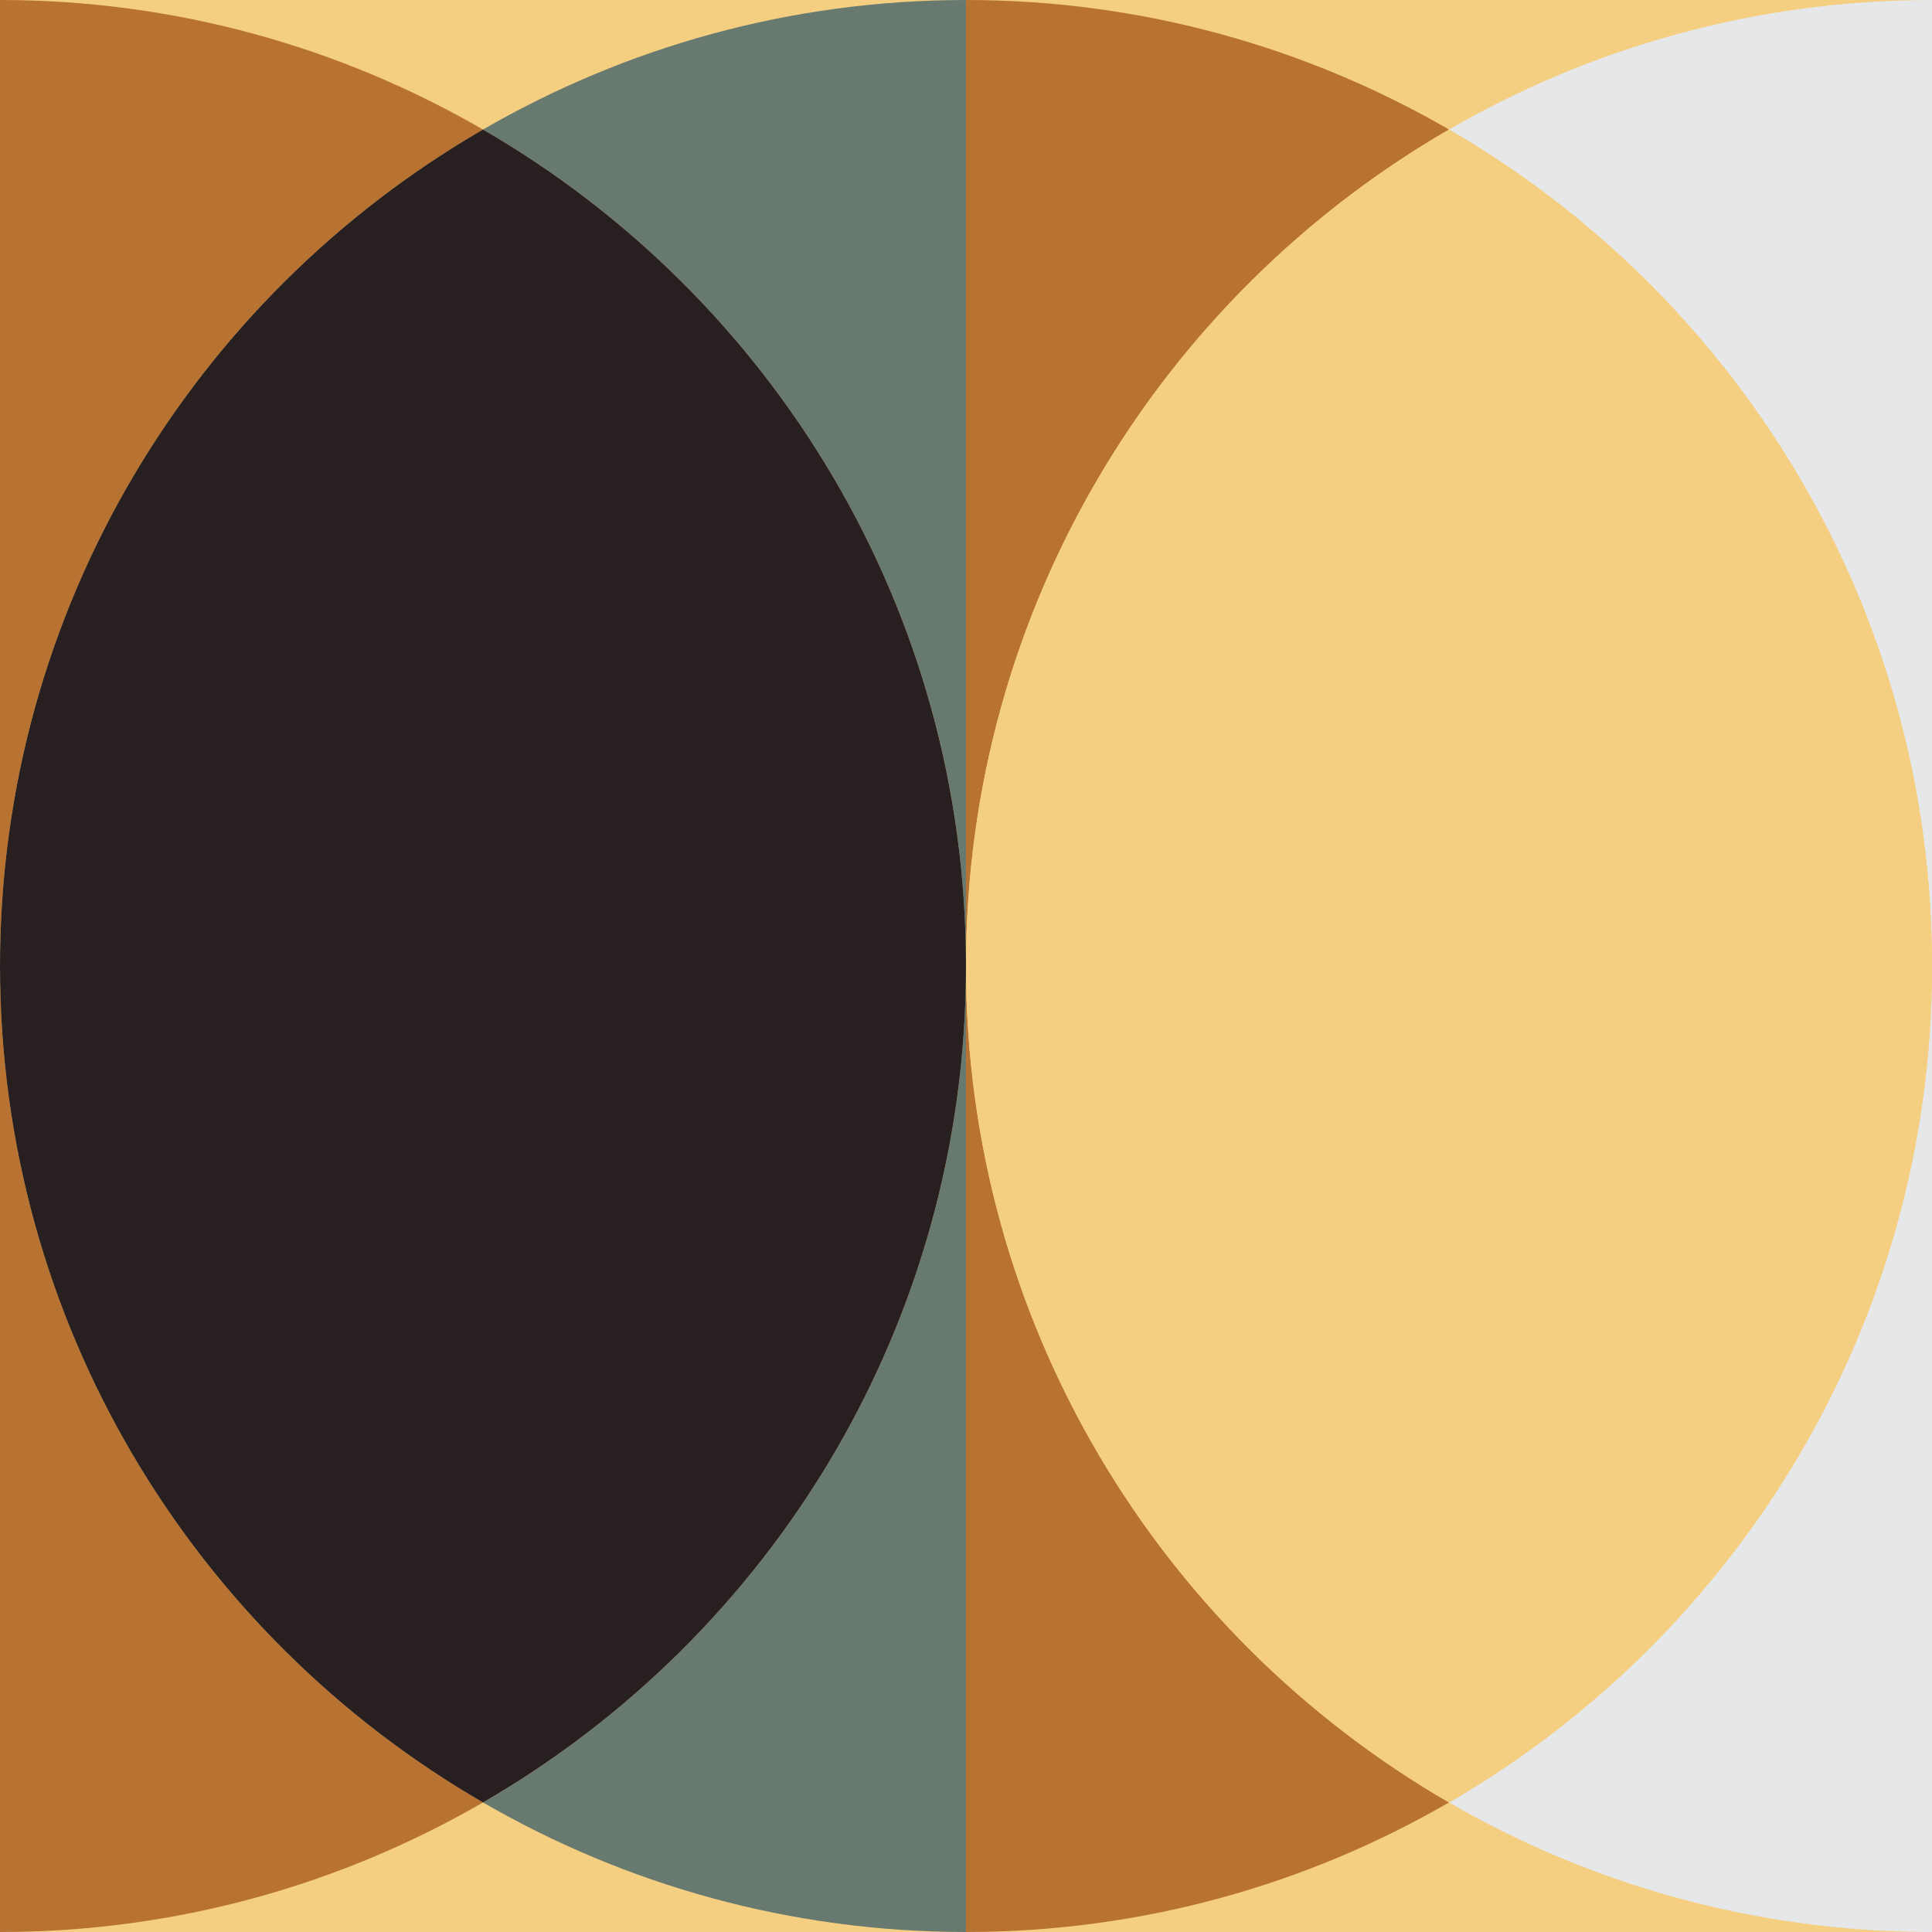 <svg xmlns="http://www.w3.org/2000/svg" id="Laag_2" data-name="Laag 2" viewBox="0 0 200 200"><defs><style>      .cls-1 {        fill: #e6e7e8;      }      .cls-1, .cls-2, .cls-3, .cls-4, .cls-5 {        stroke-width: 0px;      }      .cls-2 {        fill: #b87333;      }      .cls-3 {        fill: #281f21;      }      .cls-4 {        fill: #f5cf81;      }      .cls-5 {        fill: #687a6f;      }    </style></defs><g id="Laag_3" data-name="Laag 3"><rect class="cls-4" width="200" height="200"></rect><g><path class="cls-2" d="M0,100v100c18.22,0,35.29-4.9,50-13.41C20.12,169.3,0,137.01,0,100Z"></path><path class="cls-2" d="M50,13.41C35.29,4.9,18.22,0,0,0v100C0,62.99,20.12,30.7,50,13.41Z"></path><path class="cls-5" d="M100,100V0c-18.22,0-35.29,4.9-50,13.41,29.88,17.29,50,49.58,50,86.59Z"></path><path class="cls-5" d="M50,186.59c14.71,8.51,31.78,13.41,50,13.41v-100c0,37.01-20.12,69.3-50,86.59Z"></path><path class="cls-3" d="M50,13.41C20.12,30.7,0,62.99,0,100H0C0,137.01,20.12,169.3,50,186.59c29.88-17.29,50-49.58,50-86.59h0c0-37.01-20.12-69.3-50-86.59Z"></path><path class="cls-2" d="M100,100v100c18.22,0,35.29-4.9,50-13.41-29.88-17.29-50-49.58-50-86.59Z"></path><path class="cls-2" d="M150,13.41C135.29,4.9,118.22,0,100,0v100c0-37.01,20.12-69.3,50-86.59Z"></path><path class="cls-1" d="M150,186.59c14.71,8.51,31.78,13.41,50,13.41v-100c0,37.01-20.12,69.3-50,86.59Z"></path><path class="cls-1" d="M150,13.41c29.88,17.29,50,49.58,50,86.59V0c-18.22,0-35.29,4.9-50,13.41Z"></path><path class="cls-4" d="M150,13.41c-29.88,17.29-50,49.58-50,86.59h0c0,37.01,20.12,69.3,50,86.59,29.88-17.29,50-49.58,50-86.59h0c0-37.01-20.12-69.3-50-86.59Z"></path></g></g></svg>